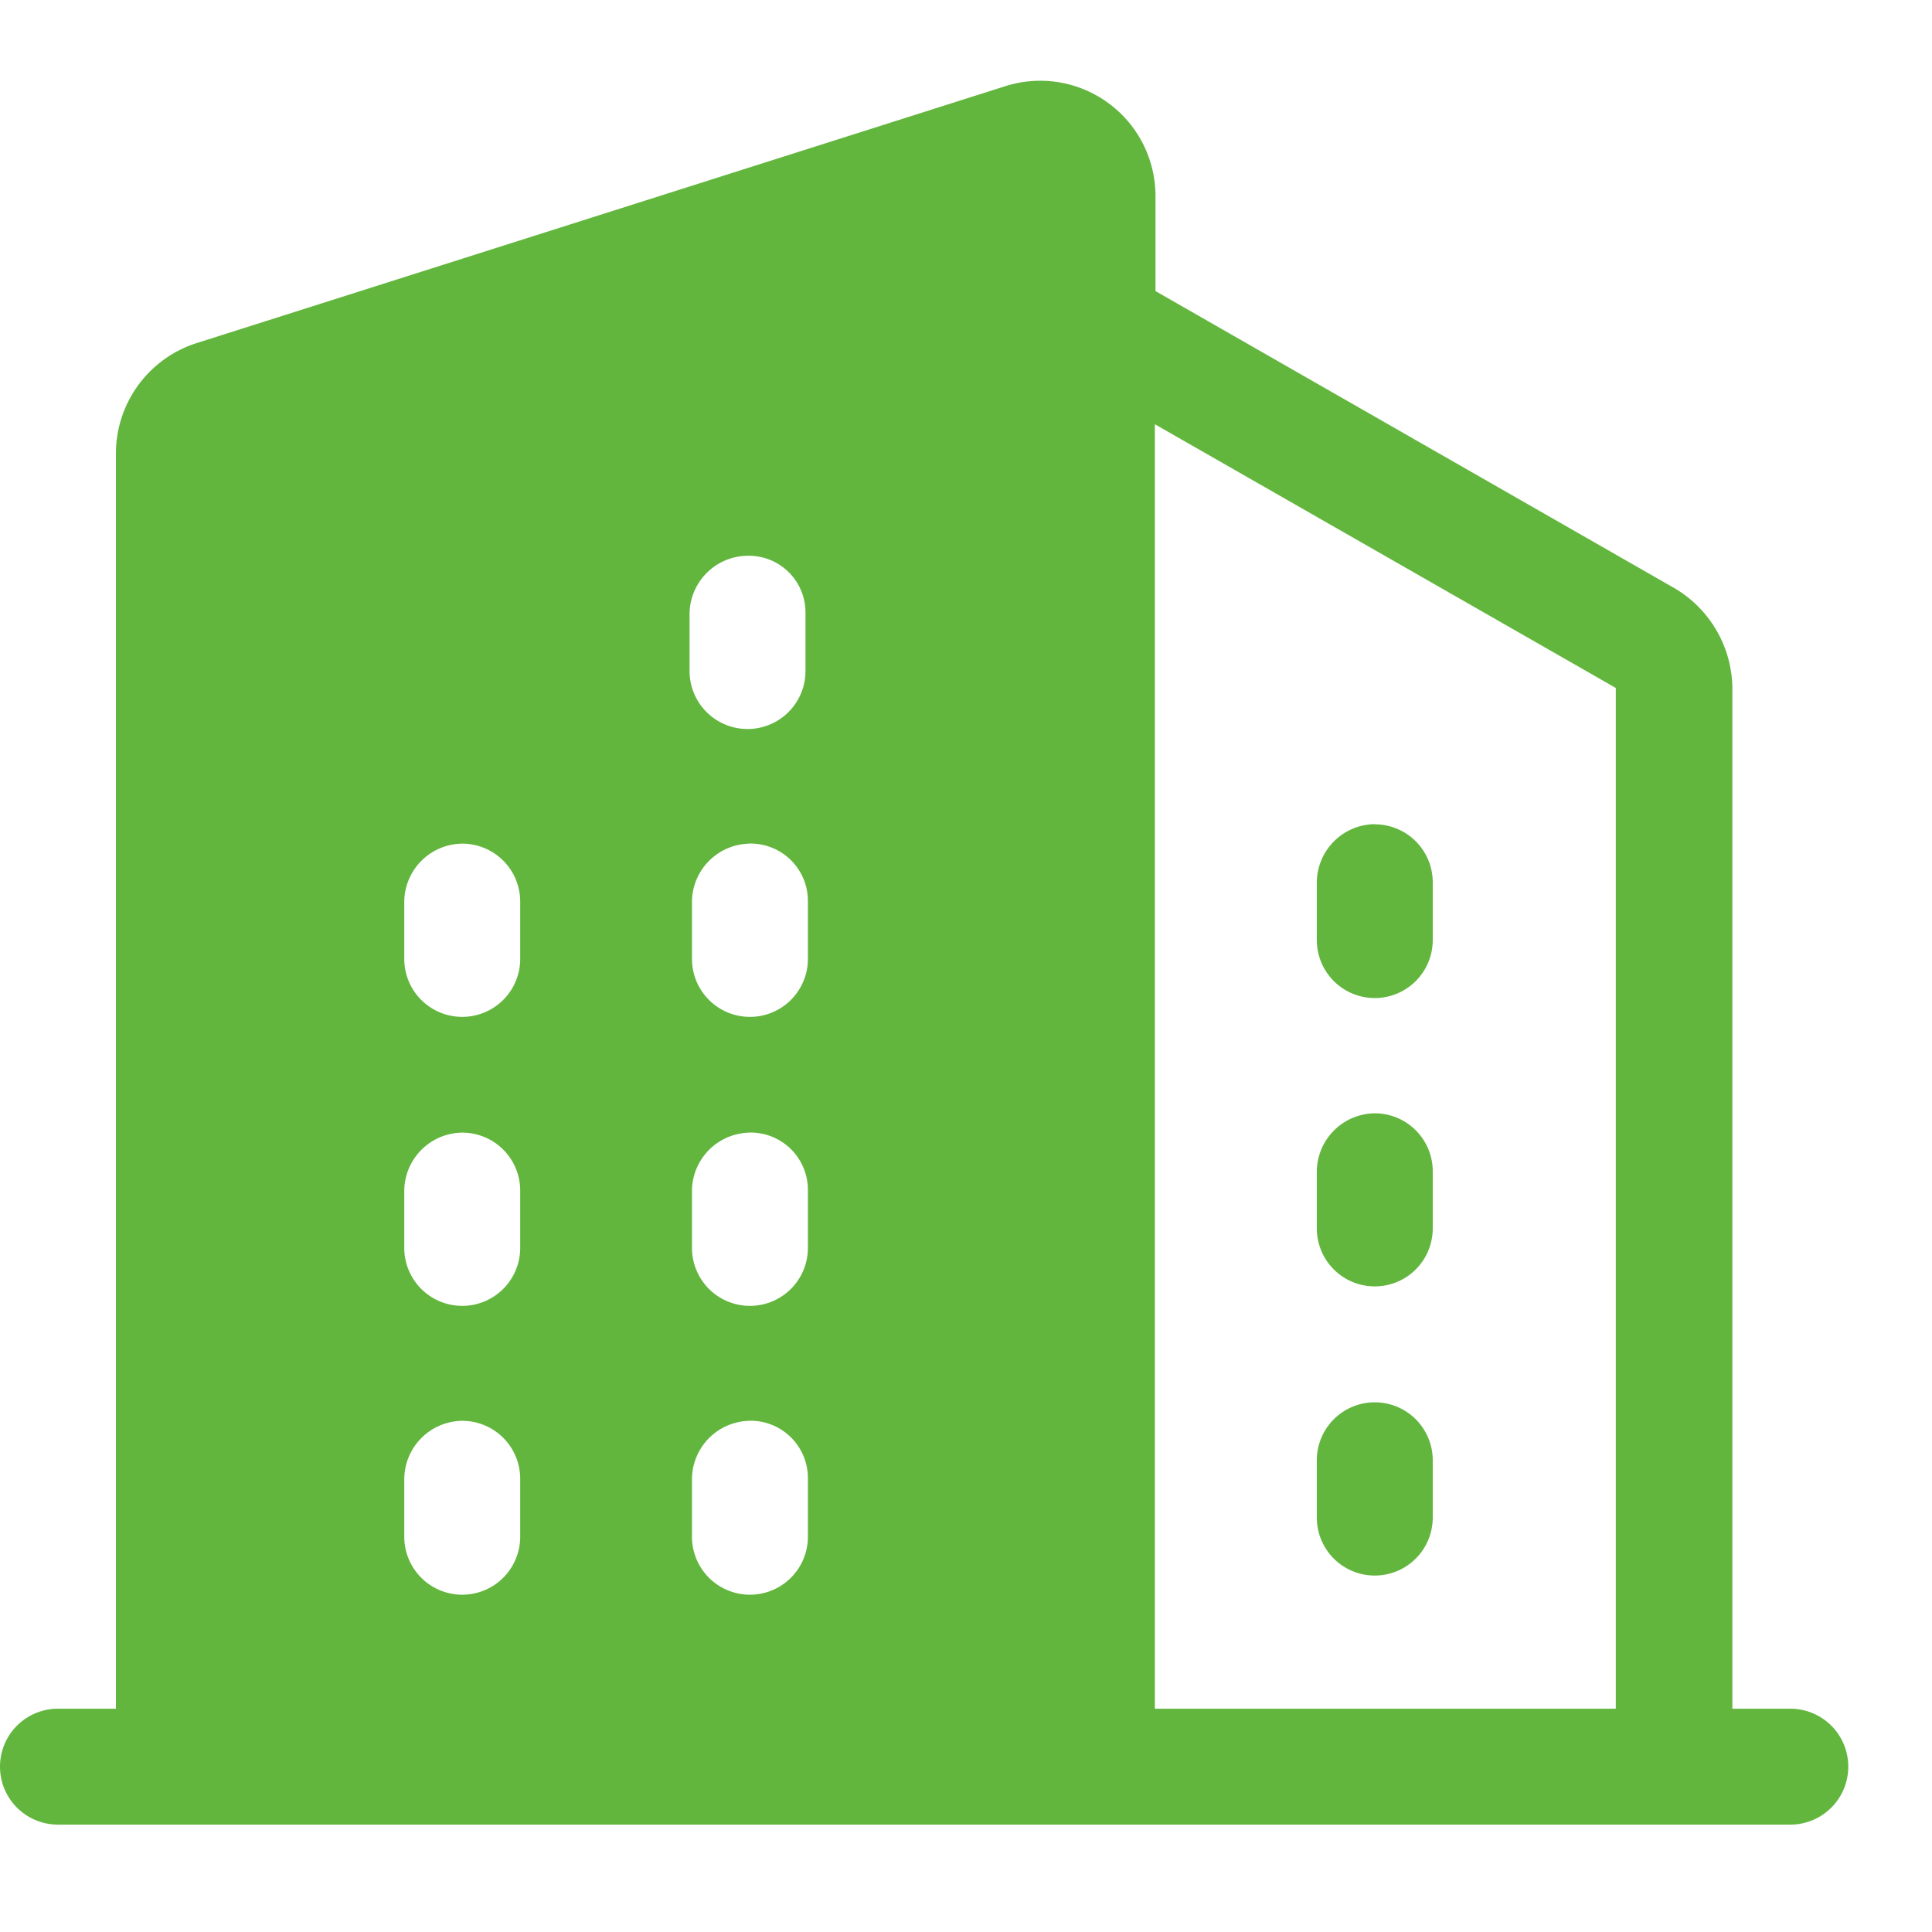 <?xml version="1.0" standalone="no"?><!DOCTYPE svg PUBLIC "-//W3C//DTD SVG 1.1//EN" "http://www.w3.org/Graphics/SVG/1.1/DTD/svg11.dtd"><svg t="1690864571284" class="icon" viewBox="0 0 1024 1024" version="1.1" xmlns="http://www.w3.org/2000/svg" p-id="6895" xmlns:xlink="http://www.w3.org/1999/xlink" width="48" height="48"><path d="M61.44 905.643V240.725a61.44 61.44 0 0 1 42.24-58.709L532.907 45.653a61.099 61.099 0 0 1 79.53 57.771v50.859l275.03 157.44a62.172 62.172 0 0 1 30.72 52.906v541.014h30.72a30.72 30.72 0 0 1 0 61.44H30.72a30.72 30.72 0 0 1 0-61.44h30.72z m550.656 0h244.31V364.629l-244.31-139.776v680.704zM244.992 447.147a31.061 31.061 0 0 0-30.72 30.378v30.72a30.72 30.72 0 1 0 61.44 0v-30.72a30.72 30.72 0 0 0-30.72-30.378z m152.49 0a31.061 31.061 0 0 0-30.72 30.378v30.72a30.72 30.72 0 1 0 61.44 0v-30.72a30.379 30.379 0 0 0-32-30.378h1.28zM244.993 600.32a31.061 31.061 0 0 0-30.72 30.379v30.72a30.72 30.72 0 1 0 61.44 0v-30.72a30.72 30.72 0 0 0-30.72-30.379z m152.49 0a31.061 31.061 0 0 0-30.72 30.379v30.72a30.72 30.72 0 1 0 61.44 0v-30.72a30.379 30.379 0 0 0-32-30.379h1.28z m-152.49 152.747a31.061 31.061 0 0 0-30.72 30.72v30.72a30.72 30.72 0 1 0 61.44 0v-30.72a30.72 30.72 0 0 0-30.72-30.72z m152.49 0a31.061 31.061 0 0 0-30.72 30.72v30.72a30.72 30.72 0 1 0 61.44 0v-30.72a30.379 30.379 0 0 0-32-30.72h1.28z m-1.28-458.496a31.061 31.061 0 0 0-30.72 30.378v30.72a30.72 30.72 0 0 0 61.44 0v-30.72a30.037 30.037 0 0 0-30.72-30.378z" fill="#62b63e" p-id="6896"></path><path d="M728.661 436.907a30.72 30.72 0 0 1 30.72 30.72v30.72-0.086a30.72 30.72 0 0 1-61.44 0v-30.72a31.061 31.061 0 0 1 30.72-30.72z m0 153.173a30.72 30.72 0 0 1 30.72 30.72v30.293a30.72 30.72 0 0 1-61.44 0V620.8a31.061 31.061 0 0 1 30.72-30.72z m0 153.173a30.72 30.72 0 0 1 30.72 30.379v30.72a30.72 30.72 0 0 1-61.44 0v-30.72a30.72 30.72 0 0 1 30.72-30.379z" fill="#62b63e" p-id="6897"></path></svg>